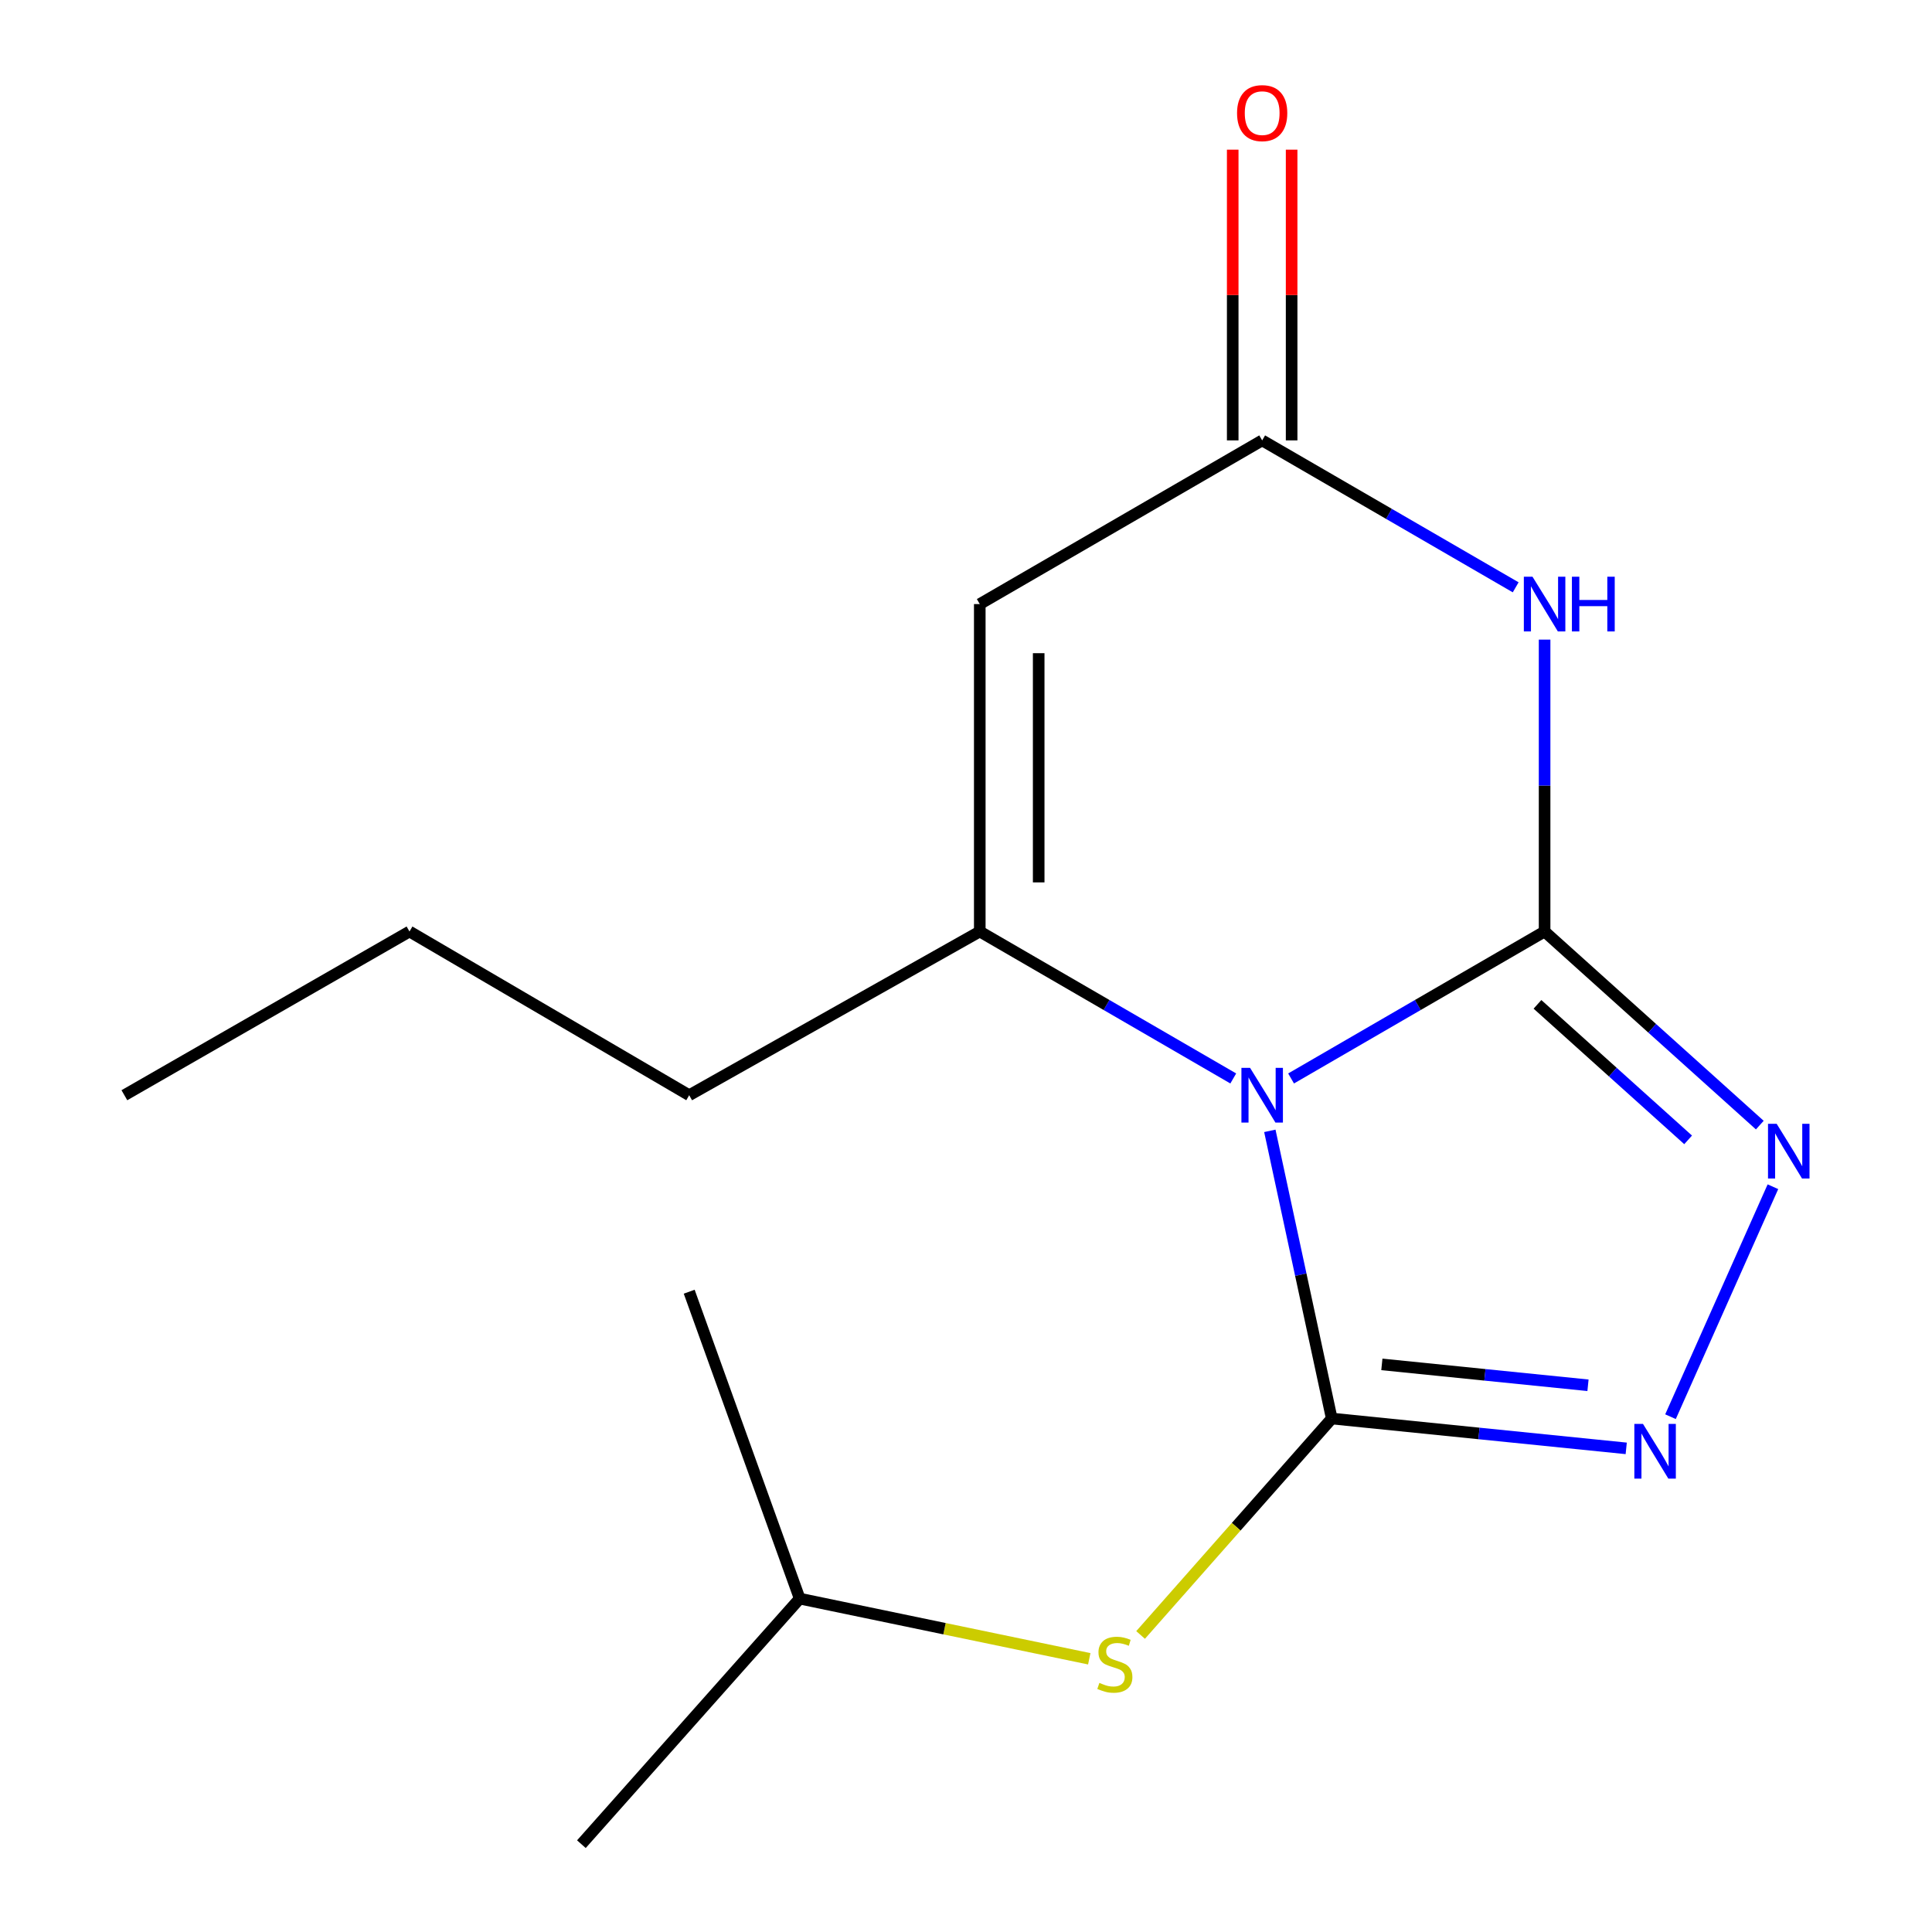 <?xml version='1.0' encoding='iso-8859-1'?>
<svg version='1.1' baseProfile='full'
              xmlns='http://www.w3.org/2000/svg'
                      xmlns:rdkit='http://www.rdkit.org/xml'
                      xmlns:xlink='http://www.w3.org/1999/xlink'
                  xml:space='preserve'
width='1000px' height='1000px' viewBox='0 0 1000 1000'>
<!-- END OF HEADER -->
<rect style='opacity:1.0;fill:#FFFFFF;stroke:none' width='1000' height='1000' x='0' y='0'> </rect>
<path class='bond-0' d='M 668.261,558.211 L 733.871,520.179' style='fill:none;fill-rule:evenodd;stroke:#0000FF;stroke-width:6px;stroke-linecap:butt;stroke-linejoin:miter;stroke-opacity:1' />
<path class='bond-0' d='M 733.871,520.179 L 799.481,482.147' style='fill:none;fill-rule:evenodd;stroke:#000000;stroke-width:6px;stroke-linecap:butt;stroke-linejoin:miter;stroke-opacity:1' />
<path class='bond-1' d='M 657.266,585.325 L 673.29,659.776' style='fill:none;fill-rule:evenodd;stroke:#0000FF;stroke-width:6px;stroke-linecap:butt;stroke-linejoin:miter;stroke-opacity:1' />
<path class='bond-1' d='M 673.29,659.776 L 689.313,734.228' style='fill:none;fill-rule:evenodd;stroke:#000000;stroke-width:6px;stroke-linecap:butt;stroke-linejoin:miter;stroke-opacity:1' />
<path class='bond-3' d='M 638.333,558.21 L 572.732,520.178' style='fill:none;fill-rule:evenodd;stroke:#0000FF;stroke-width:6px;stroke-linecap:butt;stroke-linejoin:miter;stroke-opacity:1' />
<path class='bond-3' d='M 572.732,520.178 L 507.13,482.147' style='fill:none;fill-rule:evenodd;stroke:#000000;stroke-width:6px;stroke-linecap:butt;stroke-linejoin:miter;stroke-opacity:1' />
<path class='bond-2' d='M 799.481,482.147 L 799.481,406.606' style='fill:none;fill-rule:evenodd;stroke:#000000;stroke-width:6px;stroke-linecap:butt;stroke-linejoin:miter;stroke-opacity:1' />
<path class='bond-2' d='M 799.481,406.606 L 799.481,331.066' style='fill:none;fill-rule:evenodd;stroke:#0000FF;stroke-width:6px;stroke-linecap:butt;stroke-linejoin:miter;stroke-opacity:1' />
<path class='bond-4' d='M 799.481,482.147 L 855.175,532.25' style='fill:none;fill-rule:evenodd;stroke:#000000;stroke-width:6px;stroke-linecap:butt;stroke-linejoin:miter;stroke-opacity:1' />
<path class='bond-4' d='M 855.175,532.25 L 910.87,582.353' style='fill:none;fill-rule:evenodd;stroke:#0000FF;stroke-width:6px;stroke-linecap:butt;stroke-linejoin:miter;stroke-opacity:1' />
<path class='bond-4' d='M 795.795,519.848 L 834.781,554.92' style='fill:none;fill-rule:evenodd;stroke:#000000;stroke-width:6px;stroke-linecap:butt;stroke-linejoin:miter;stroke-opacity:1' />
<path class='bond-4' d='M 834.781,554.92 L 873.768,589.992' style='fill:none;fill-rule:evenodd;stroke:#0000FF;stroke-width:6px;stroke-linecap:butt;stroke-linejoin:miter;stroke-opacity:1' />
<path class='bond-5' d='M 689.313,734.228 L 765.521,741.95' style='fill:none;fill-rule:evenodd;stroke:#000000;stroke-width:6px;stroke-linecap:butt;stroke-linejoin:miter;stroke-opacity:1' />
<path class='bond-5' d='M 765.521,741.95 L 841.728,749.672' style='fill:none;fill-rule:evenodd;stroke:#0000FF;stroke-width:6px;stroke-linecap:butt;stroke-linejoin:miter;stroke-opacity:1' />
<path class='bond-5' d='M 715.25,706.206 L 768.595,711.612' style='fill:none;fill-rule:evenodd;stroke:#000000;stroke-width:6px;stroke-linecap:butt;stroke-linejoin:miter;stroke-opacity:1' />
<path class='bond-5' d='M 768.595,711.612 L 821.94,717.017' style='fill:none;fill-rule:evenodd;stroke:#0000FF;stroke-width:6px;stroke-linecap:butt;stroke-linejoin:miter;stroke-opacity:1' />
<path class='bond-8' d='M 689.313,734.228 L 639.839,790.242' style='fill:none;fill-rule:evenodd;stroke:#000000;stroke-width:6px;stroke-linecap:butt;stroke-linejoin:miter;stroke-opacity:1' />
<path class='bond-8' d='M 639.839,790.242 L 590.365,846.256' style='fill:none;fill-rule:evenodd;stroke:#CCCC00;stroke-width:6px;stroke-linecap:butt;stroke-linejoin:miter;stroke-opacity:1' />
<path class='bond-17' d='M 784.517,303.997 L 718.907,265.972' style='fill:none;fill-rule:evenodd;stroke:#0000FF;stroke-width:6px;stroke-linecap:butt;stroke-linejoin:miter;stroke-opacity:1' />
<path class='bond-17' d='M 718.907,265.972 L 653.297,227.948' style='fill:none;fill-rule:evenodd;stroke:#000000;stroke-width:6px;stroke-linecap:butt;stroke-linejoin:miter;stroke-opacity:1' />
<path class='bond-6' d='M 507.13,482.147 L 507.13,312.669' style='fill:none;fill-rule:evenodd;stroke:#000000;stroke-width:6px;stroke-linecap:butt;stroke-linejoin:miter;stroke-opacity:1' />
<path class='bond-6' d='M 537.624,456.725 L 537.624,338.091' style='fill:none;fill-rule:evenodd;stroke:#000000;stroke-width:6px;stroke-linecap:butt;stroke-linejoin:miter;stroke-opacity:1' />
<path class='bond-10' d='M 507.13,482.147 L 356.728,566.885' style='fill:none;fill-rule:evenodd;stroke:#000000;stroke-width:6px;stroke-linecap:butt;stroke-linejoin:miter;stroke-opacity:1' />
<path class='bond-16' d='M 917.66,614.249 L 864.649,733.279' style='fill:none;fill-rule:evenodd;stroke:#0000FF;stroke-width:6px;stroke-linecap:butt;stroke-linejoin:miter;stroke-opacity:1' />
<path class='bond-7' d='M 507.13,312.669 L 653.297,227.948' style='fill:none;fill-rule:evenodd;stroke:#000000;stroke-width:6px;stroke-linecap:butt;stroke-linejoin:miter;stroke-opacity:1' />
<path class='bond-9' d='M 668.544,227.948 L 668.544,152.707' style='fill:none;fill-rule:evenodd;stroke:#000000;stroke-width:6px;stroke-linecap:butt;stroke-linejoin:miter;stroke-opacity:1' />
<path class='bond-9' d='M 668.544,152.707 L 668.544,77.467' style='fill:none;fill-rule:evenodd;stroke:#FF0000;stroke-width:6px;stroke-linecap:butt;stroke-linejoin:miter;stroke-opacity:1' />
<path class='bond-9' d='M 638.05,227.948 L 638.05,152.707' style='fill:none;fill-rule:evenodd;stroke:#000000;stroke-width:6px;stroke-linecap:butt;stroke-linejoin:miter;stroke-opacity:1' />
<path class='bond-9' d='M 638.05,152.707 L 638.05,77.467' style='fill:none;fill-rule:evenodd;stroke:#FF0000;stroke-width:6px;stroke-linecap:butt;stroke-linejoin:miter;stroke-opacity:1' />
<path class='bond-11' d='M 563.8,858.584 L 488.861,843.011' style='fill:none;fill-rule:evenodd;stroke:#CCCC00;stroke-width:6px;stroke-linecap:butt;stroke-linejoin:miter;stroke-opacity:1' />
<path class='bond-11' d='M 488.861,843.011 L 413.921,827.437' style='fill:none;fill-rule:evenodd;stroke:#000000;stroke-width:6px;stroke-linecap:butt;stroke-linejoin:miter;stroke-opacity:1' />
<path class='bond-12' d='M 356.728,566.885 L 211.951,482.147' style='fill:none;fill-rule:evenodd;stroke:#000000;stroke-width:6px;stroke-linecap:butt;stroke-linejoin:miter;stroke-opacity:1' />
<path class='bond-13' d='M 413.921,827.437 L 300.925,954.545' style='fill:none;fill-rule:evenodd;stroke:#000000;stroke-width:6px;stroke-linecap:butt;stroke-linejoin:miter;stroke-opacity:1' />
<path class='bond-14' d='M 413.921,827.437 L 356.728,668.582' style='fill:none;fill-rule:evenodd;stroke:#000000;stroke-width:6px;stroke-linecap:butt;stroke-linejoin:miter;stroke-opacity:1' />
<path class='bond-15' d='M 211.951,482.147 L 64.378,566.885' style='fill:none;fill-rule:evenodd;stroke:#000000;stroke-width:6px;stroke-linecap:butt;stroke-linejoin:miter;stroke-opacity:1' />
<path  class='atom-0' d='M 647.037 552.725
L 656.317 567.725
Q 657.237 569.205, 658.717 571.885
Q 660.197 574.565, 660.277 574.725
L 660.277 552.725
L 664.037 552.725
L 664.037 581.045
L 660.157 581.045
L 650.197 564.645
Q 649.037 562.725, 647.797 560.525
Q 646.597 558.325, 646.237 557.645
L 646.237 581.045
L 642.557 581.045
L 642.557 552.725
L 647.037 552.725
' fill='#0000FF'/>
<path  class='atom-3' d='M 793.221 298.509
L 802.501 313.509
Q 803.421 314.989, 804.901 317.669
Q 806.381 320.349, 806.461 320.509
L 806.461 298.509
L 810.221 298.509
L 810.221 326.829
L 806.341 326.829
L 796.381 310.429
Q 795.221 308.509, 793.981 306.309
Q 792.781 304.109, 792.421 303.429
L 792.421 326.829
L 788.741 326.829
L 788.741 298.509
L 793.221 298.509
' fill='#0000FF'/>
<path  class='atom-3' d='M 813.621 298.509
L 817.461 298.509
L 817.461 310.549
L 831.941 310.549
L 831.941 298.509
L 835.781 298.509
L 835.781 326.829
L 831.941 326.829
L 831.941 313.749
L 817.461 313.749
L 817.461 326.829
L 813.621 326.829
L 813.621 298.509
' fill='#0000FF'/>
<path  class='atom-5' d='M 919.6 581.677
L 928.88 596.677
Q 929.8 598.157, 931.28 600.837
Q 932.76 603.517, 932.84 603.677
L 932.84 581.677
L 936.6 581.677
L 936.6 609.997
L 932.72 609.997
L 922.76 593.597
Q 921.6 591.677, 920.36 589.477
Q 919.16 587.277, 918.8 586.597
L 918.8 609.997
L 915.12 609.997
L 915.12 581.677
L 919.6 581.677
' fill='#0000FF'/>
<path  class='atom-6' d='M 850.413 737.026
L 859.693 752.026
Q 860.613 753.506, 862.093 756.186
Q 863.573 758.866, 863.653 759.026
L 863.653 737.026
L 867.413 737.026
L 867.413 765.346
L 863.533 765.346
L 853.573 748.946
Q 852.413 747.026, 851.173 744.826
Q 849.973 742.626, 849.613 741.946
L 849.613 765.346
L 845.933 765.346
L 845.933 737.026
L 850.413 737.026
' fill='#0000FF'/>
<path  class='atom-9' d='M 569.046 871.056
Q 569.366 871.176, 570.686 871.736
Q 572.006 872.296, 573.446 872.656
Q 574.926 872.976, 576.366 872.976
Q 579.046 872.976, 580.606 871.696
Q 582.166 870.376, 582.166 868.096
Q 582.166 866.536, 581.366 865.576
Q 580.606 864.616, 579.406 864.096
Q 578.206 863.576, 576.206 862.976
Q 573.686 862.216, 572.166 861.496
Q 570.686 860.776, 569.606 859.256
Q 568.566 857.736, 568.566 855.176
Q 568.566 851.616, 570.966 849.416
Q 573.406 847.216, 578.206 847.216
Q 581.486 847.216, 585.206 848.776
L 584.286 851.856
Q 580.886 850.456, 578.326 850.456
Q 575.566 850.456, 574.046 851.616
Q 572.526 852.736, 572.566 854.696
Q 572.566 856.216, 573.326 857.136
Q 574.126 858.056, 575.246 858.576
Q 576.406 859.096, 578.326 859.696
Q 580.886 860.496, 582.406 861.296
Q 583.926 862.096, 585.006 863.736
Q 586.126 865.336, 586.126 868.096
Q 586.126 872.016, 583.486 874.136
Q 580.886 876.216, 576.526 876.216
Q 574.006 876.216, 572.086 875.656
Q 570.206 875.136, 567.966 874.216
L 569.046 871.056
' fill='#CCCC00'/>
<path  class='atom-10' d='M 640.297 58.55
Q 640.297 51.75, 643.657 47.95
Q 647.017 44.15, 653.297 44.15
Q 659.577 44.15, 662.937 47.95
Q 666.297 51.75, 666.297 58.55
Q 666.297 65.43, 662.897 69.35
Q 659.497 73.23, 653.297 73.23
Q 647.057 73.23, 643.657 69.35
Q 640.297 65.47, 640.297 58.55
M 653.297 70.03
Q 657.617 70.03, 659.937 67.15
Q 662.297 64.23, 662.297 58.55
Q 662.297 52.99, 659.937 50.19
Q 657.617 47.35, 653.297 47.35
Q 648.977 47.35, 646.617 50.15
Q 644.297 52.95, 644.297 58.55
Q 644.297 64.27, 646.617 67.15
Q 648.977 70.03, 653.297 70.03
' fill='#FF0000'/>
</svg>
